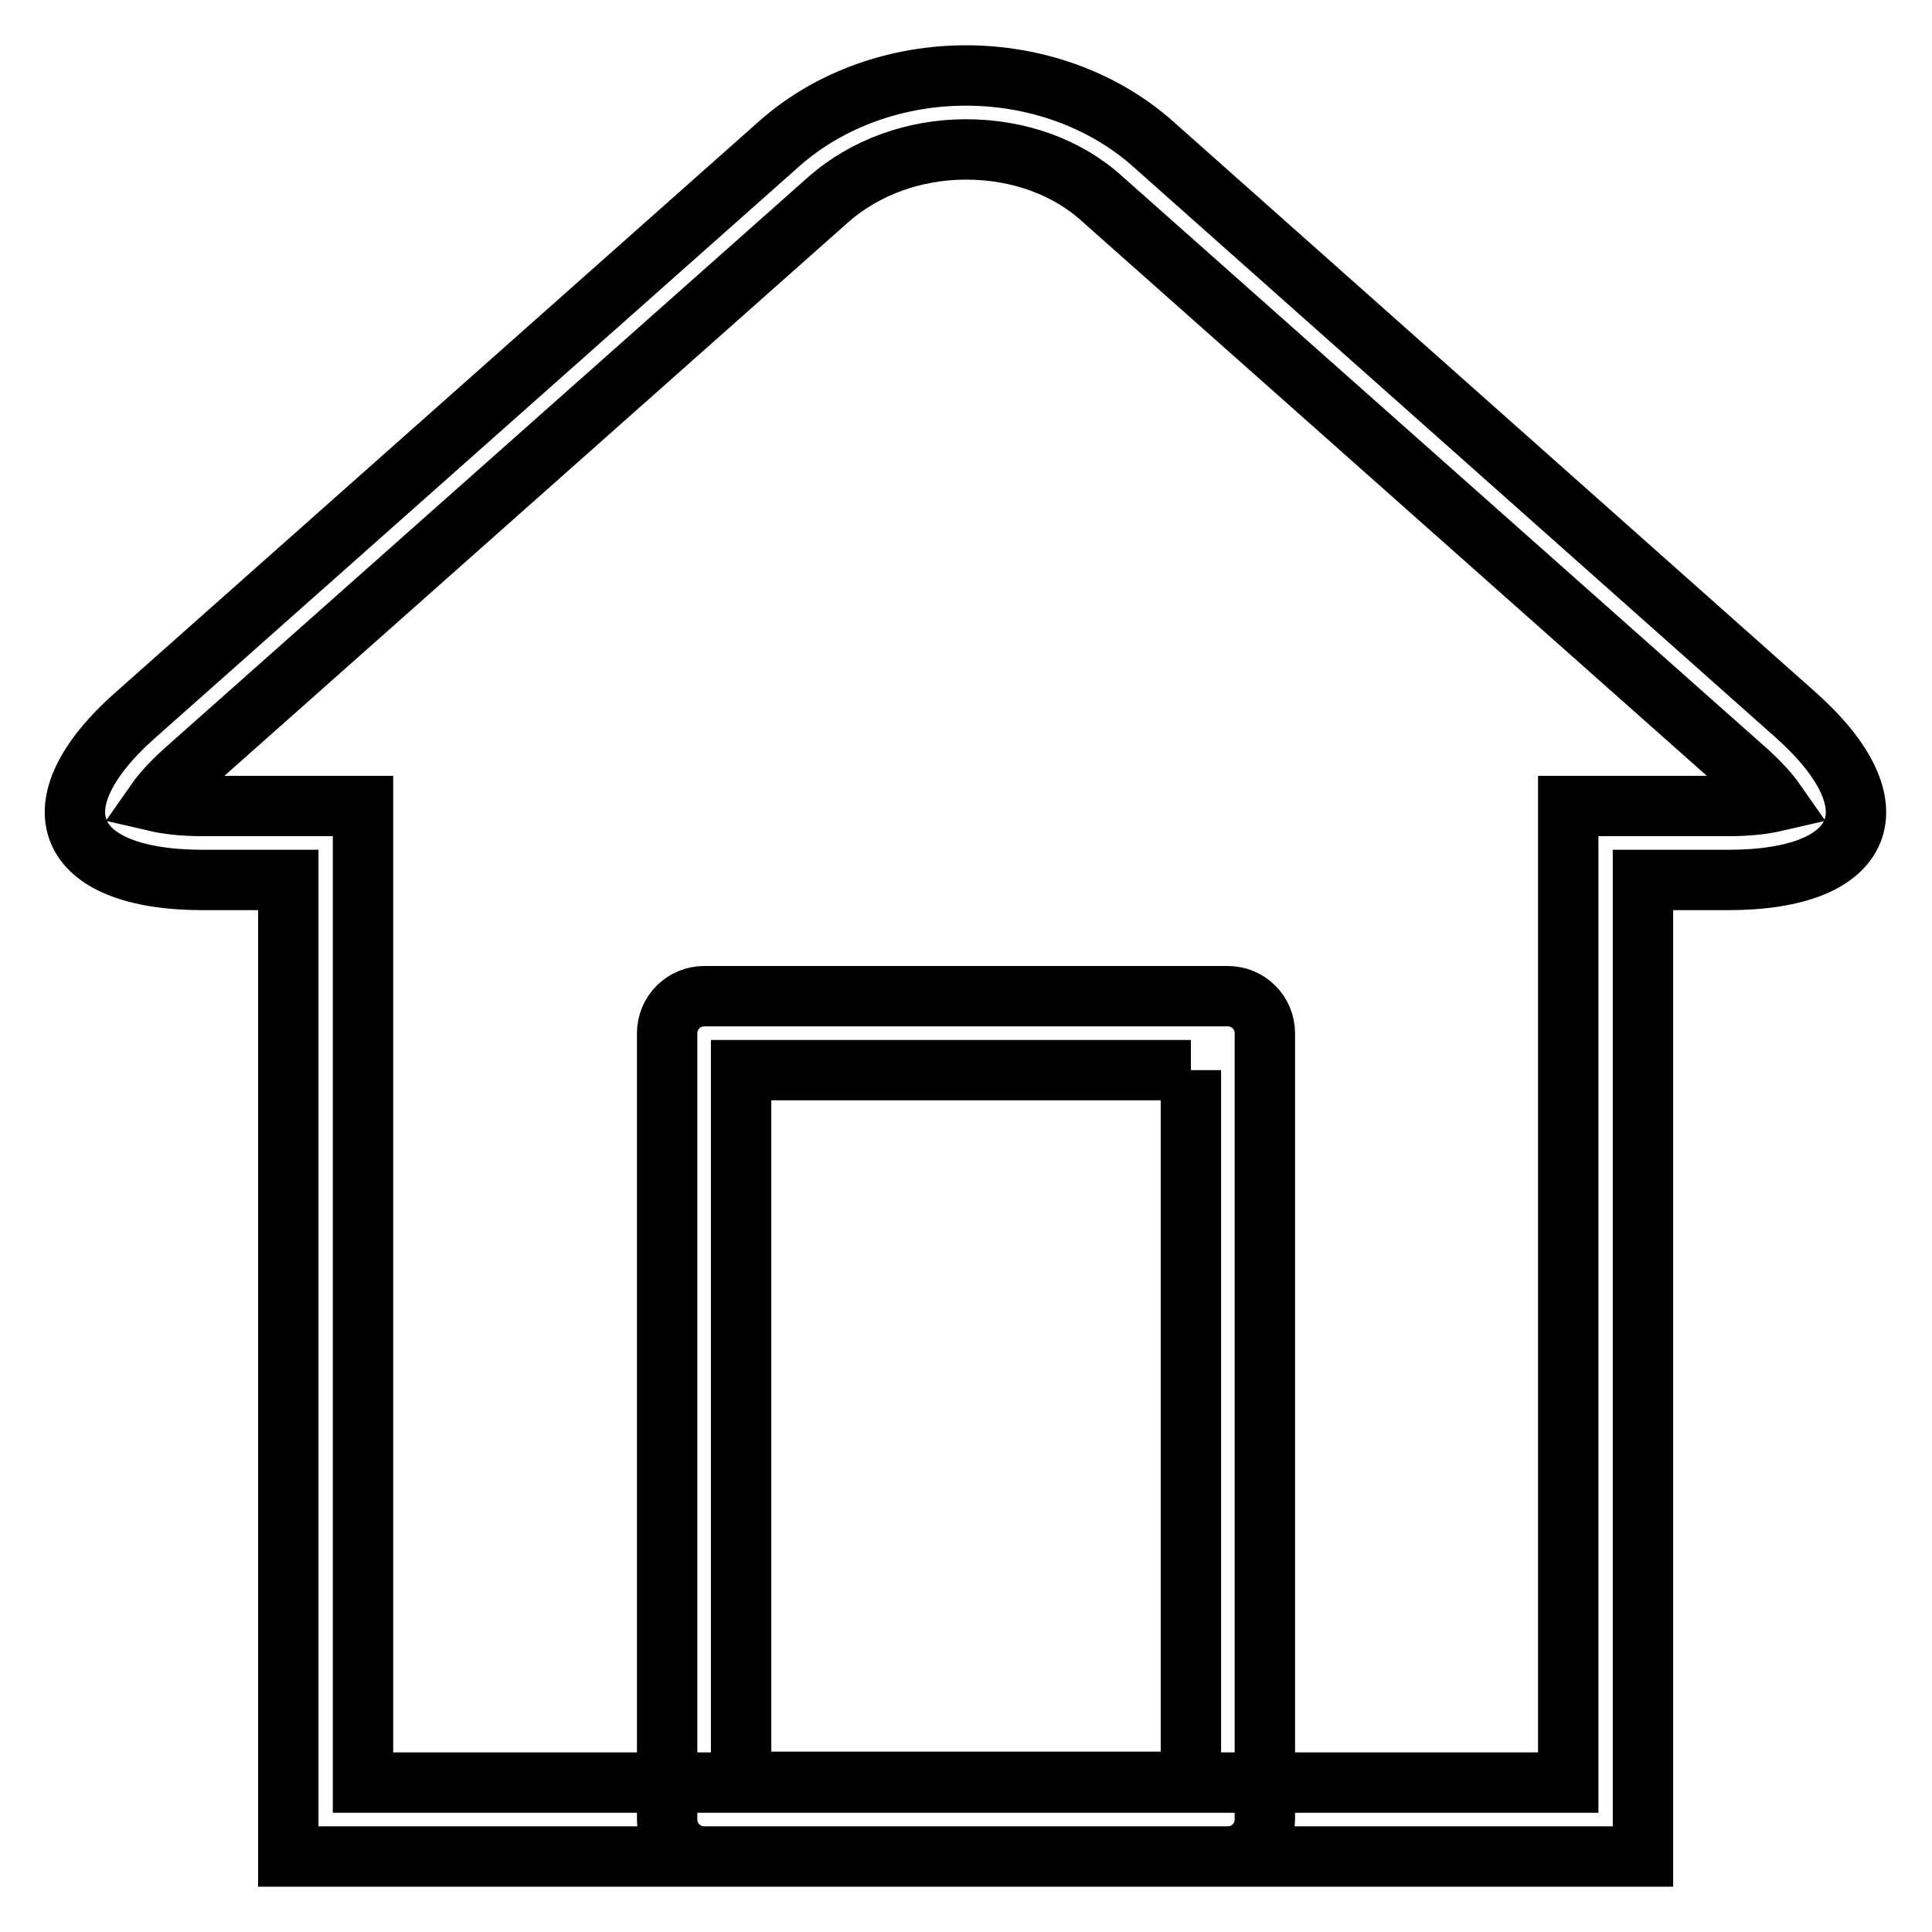 <?xml version="1.0" encoding="utf-8"?>
<!-- Svg Vector Icons : http://www.onlinewebfonts.com/icon -->
<!DOCTYPE svg PUBLIC "-//W3C//DTD SVG 1.1//EN" "http://www.w3.org/Graphics/SVG/1.1/DTD/svg11.dtd">
<svg version="1.1" xmlns="http://www.w3.org/2000/svg" xmlns:xlink="http://www.w3.org/1999/xlink" x="0px" y="0px" viewBox="0 0 256 256" enable-background="new 0 0 256 256" xml:space="preserve">
<g> <path stroke-width="8" fill-opacity="0" stroke="#000000"  d="M128,19.8c6.9,0,13.4,2.3,18.1,6.6l85.3,75.7c1.9,1.7,3.1,3.1,3.8,4.1c-1.3,0.3-3.3,0.6-6.2,0.6h-21.2 v129.4H48.1V106.8H26.9c-2.9,0-4.9-0.3-6.2-0.6c0.7-1,1.9-2.4,3.8-4.1l85.3-75.7C114.6,22.2,121.1,19.8,128,19.8 M128,10 c-8.9,0-17.9,3-24.7,9L18,94.7c-13.6,12-9.6,21.9,8.9,21.9h11.3V246h179.5V116.6h11.3c18.5,0,22.4-9.9,8.9-21.9L152.7,19 C145.9,13,136.9,10,128,10z M157.8,141.8v94.3H98.2v-94.3H157.8 M162.7,132H93.3c-2.7,0-4.9,2.2-4.9,4.9v104.2 c0,2.7,2.2,4.9,4.9,4.9h69.4c2.7,0,4.9-2.2,4.9-4.9V136.9C167.6,134.2,165.4,132,162.7,132L162.7,132z"/></g>
</svg>